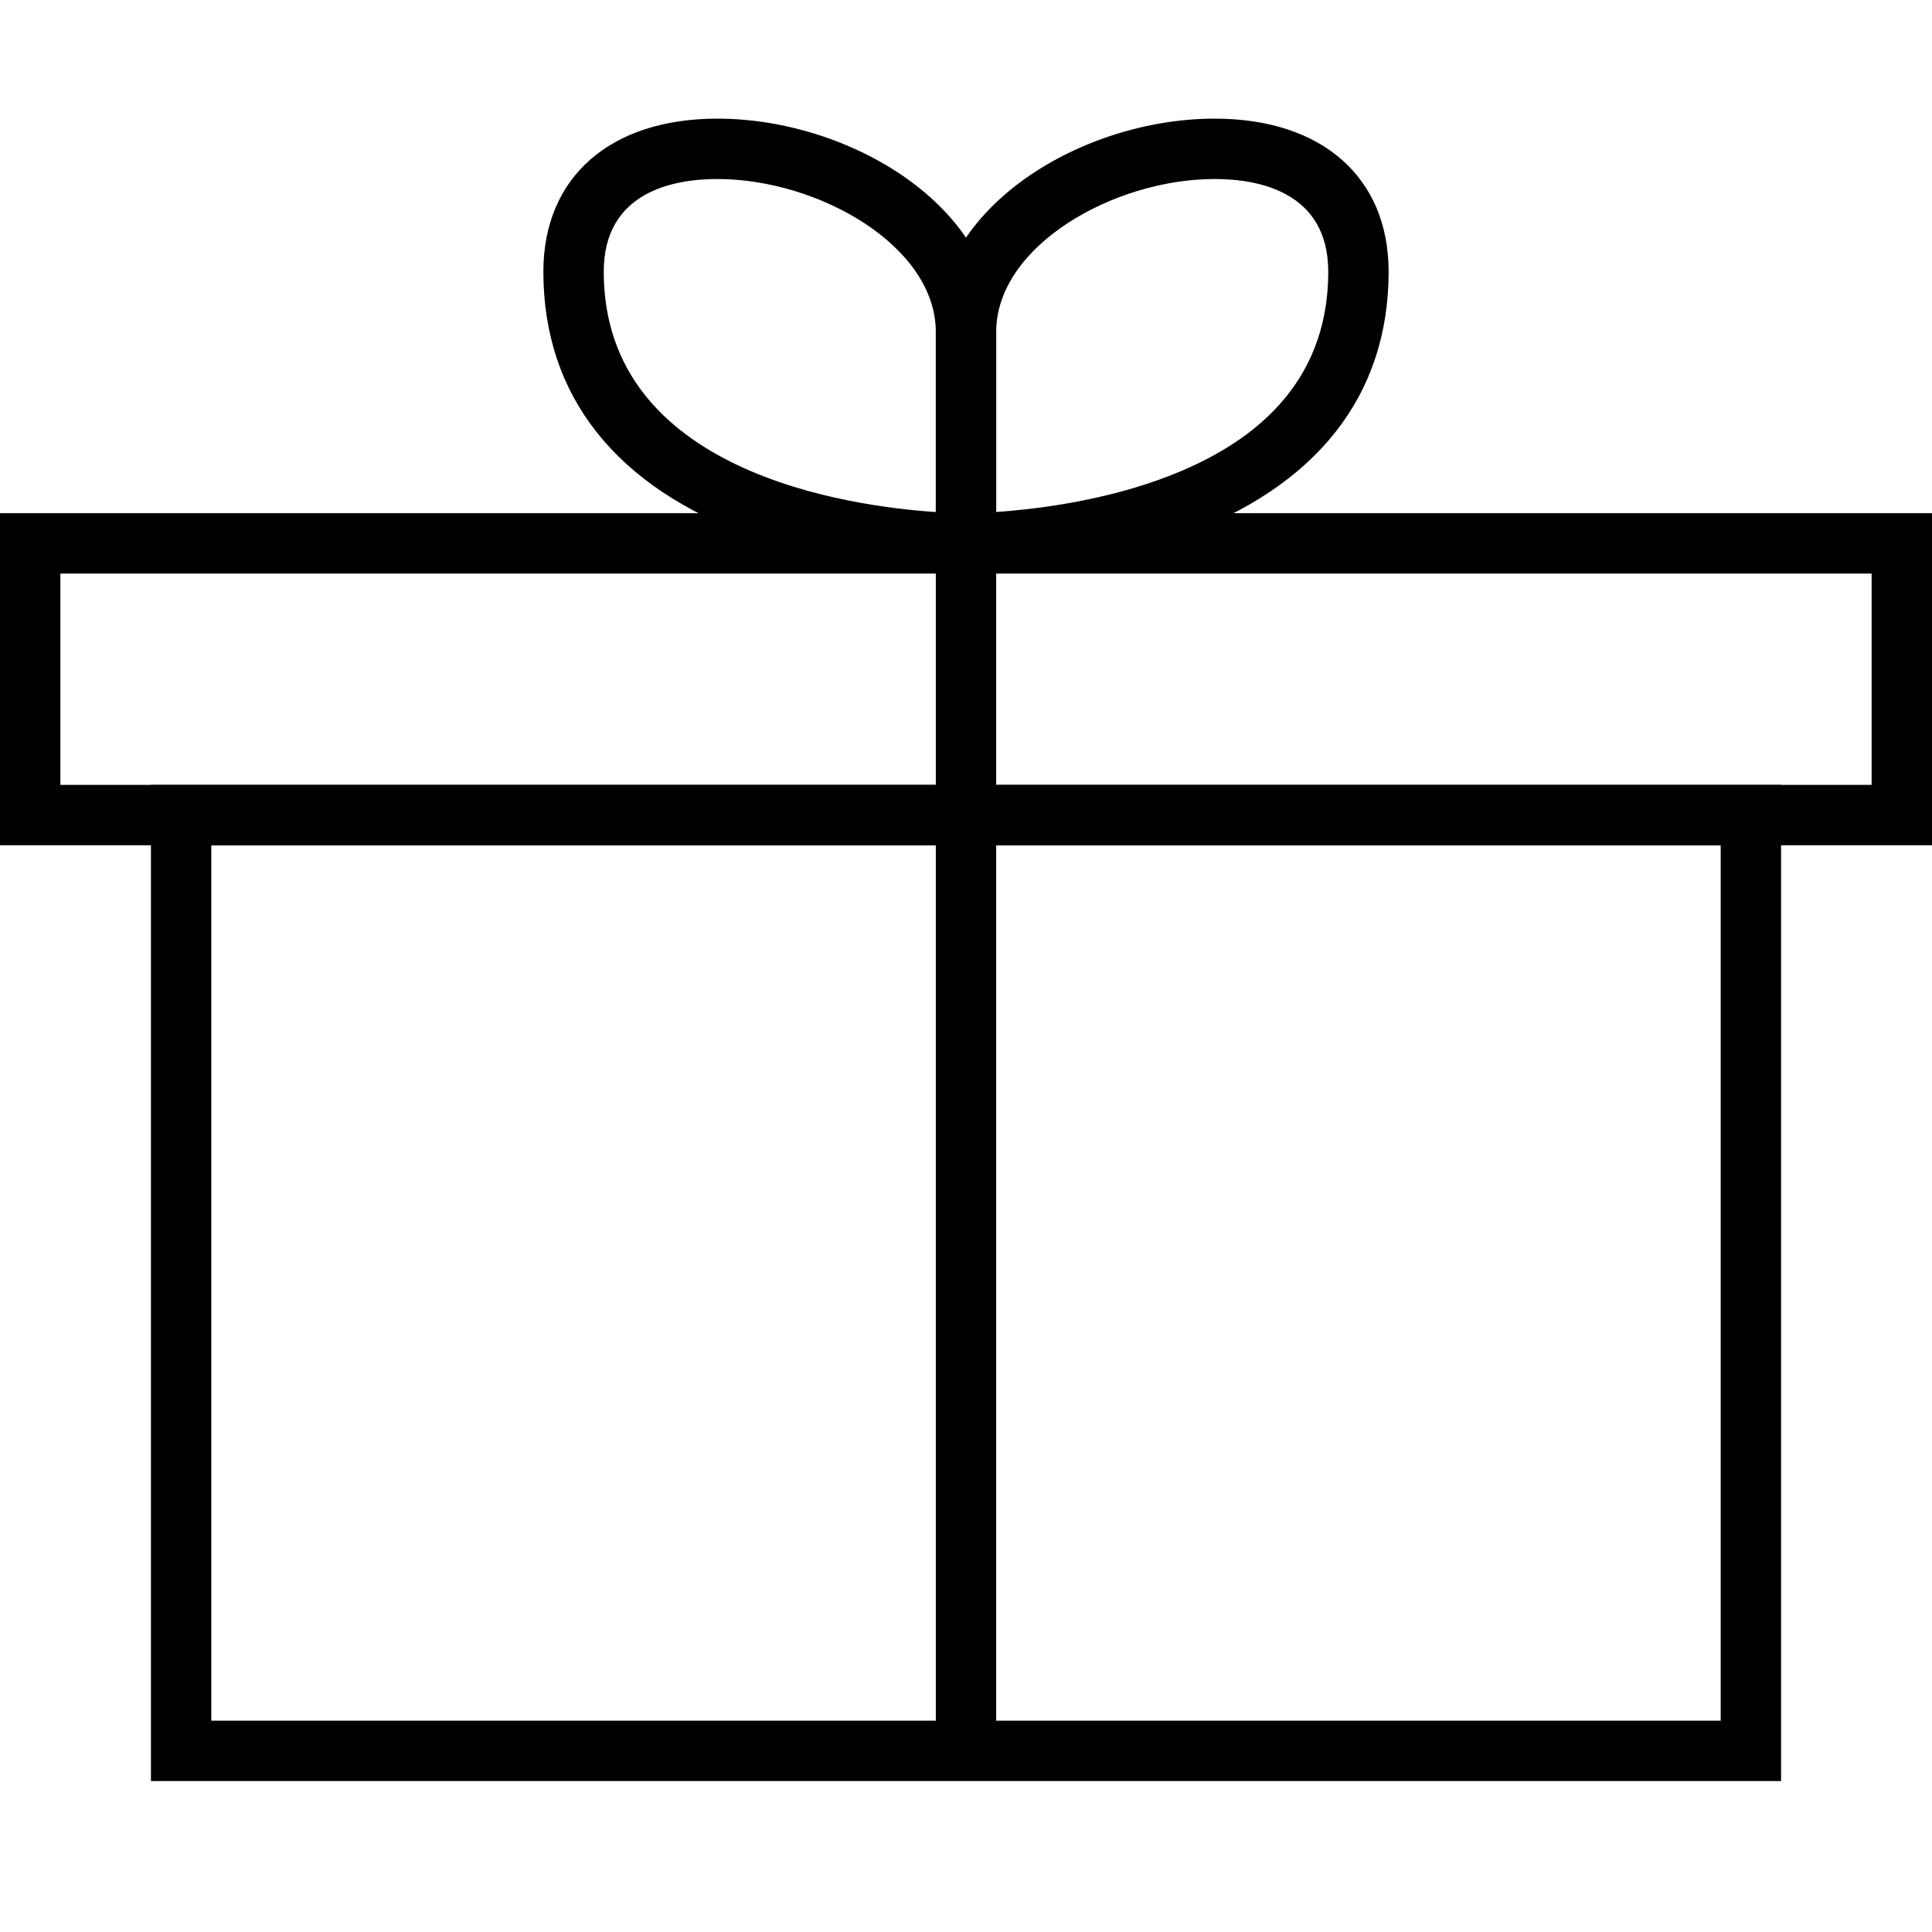 <?xml version="1.0" encoding="utf-8"?>
<!-- Generator: Adobe Illustrator 16.0.0, SVG Export Plug-In . SVG Version: 6.00 Build 0)  -->
<!DOCTYPE svg PUBLIC "-//W3C//DTD SVG 1.1//EN" "http://www.w3.org/Graphics/SVG/1.1/DTD/svg11.dtd">
<svg version="1.1" id="Layer_1" xmlns="http://www.w3.org/2000/svg" xmlns:xlink="http://www.w3.org/1999/xlink" x="0px" y="0px"
	 width="64px" height="64px" viewBox="0 0 64 64" enable-background="new 0 0 64 64" xml:space="preserve">
<g>
	<path d="M64,28H0V17h64V28z M2,26h60v-7H2V26z"/>
</g>
<g>
	<path d="M59,59H5V26h54V59z M7,57h50V28H7V57z"/>
</g>
<g>
	<rect x="31" y="18" width="2" height="40"/>
</g>
<g>
	<path d="M31.982,19c-0.371,0-3.717-0.034-7.03-1.219C20.404,16.153,18,13.117,18,9c0-3.127,2.208-5.07,5.762-5.07
		C28.131,3.93,33,6.833,33,11v7.992L31.982,19z M23.762,5.93C22.356,5.93,20,6.329,20,9c0,6.648,8.12,7.772,11,7.962V11
		C31,8.145,27.109,5.93,23.762,5.93z"/>
</g>
<g>
	<path d="M32.018,19L31,18.992V11c0-4.167,4.869-7.07,9.238-7.07C43.792,3.93,46,5.873,46,9c0,4.117-2.404,7.153-6.952,8.781
		C35.734,18.966,32.389,19,32.018,19z M40.238,5.93C36.891,5.93,33,8.145,33,11v5.96c1.198-0.082,3.315-0.326,5.374-1.062
		C42.107,14.562,44,12.241,44,9C44,6.329,41.644,5.93,40.238,5.93z"/>
</g>
</svg>
